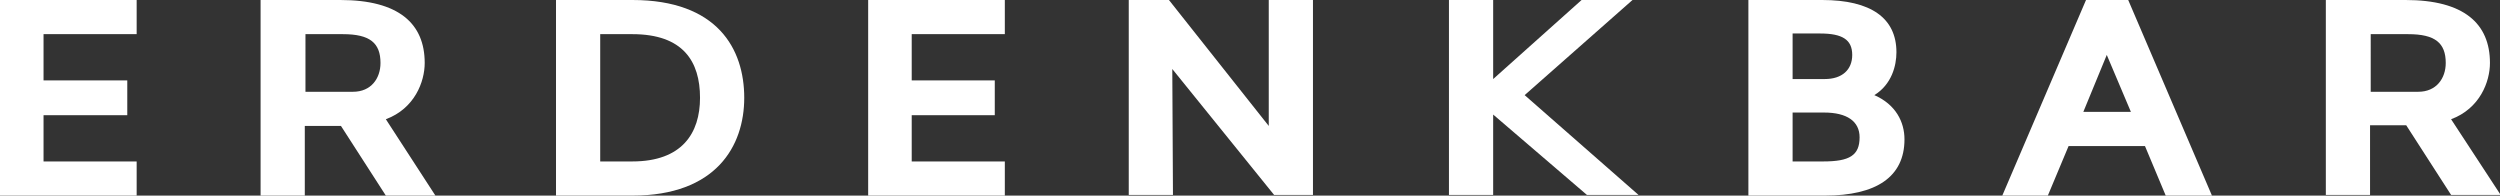 <?xml version="1.0" encoding="utf-8"?>
<!-- Generator: Adobe Illustrator 23.0.6, SVG Export Plug-In . SVG Version: 6.00 Build 0)  -->
<svg version="1.1" xmlns="http://www.w3.org/2000/svg" xmlns:xlink="http://www.w3.org/1999/xlink" x="0px" y="0px"
	 viewBox="0 0 373.2 29.2" style="enable-background:new 0 0 373.2 29.2;" xml:space="preserve">
<rect x="0" y="0" width="373.2" height="29.2" fill="#333333" stroke="none"/>
<style type="text/css">
	.st0{fill:#FFFFFF;}
	.st1{enable-background:new    ;}
</style>
<g id="ER_DENKBAR">
	<g>
		<path class="st0" d="M0,0h20.4v5.1H6.5V12H19v5.2H6.5l0,6.9h13.9v5.1H0V0z"/>
		<path class="st0" d="M38.9,29.2V0h11.9c8.7,0,12.6,3.5,12.6,9.4c0,2.8-1.5,6.8-5.8,8.4L65,29.2h-7.4l-6.7-10.4h-5.4v10.4H38.9z
			 M45.5,13.7h7.2c2.7,0,4.1-2,4.1-4.3c0-3-1.6-4.3-5.6-4.3h-5.6V13.7z"/>
		<path class="st0" d="M83,0h11.4c12.7,0,16.7,7.3,16.7,14.6c0,7.2-4.2,14.6-16.7,14.6H83V0z M94.4,24.1c7.4,0,10.1-4.2,10.1-9.5
			c0-5.4-2.5-9.5-10.1-9.5h-4.8v19H94.4z"/>
		<path class="st0" d="M129.6,0H150v5.1h-13.9V12h12.4v5.2h-12.4l0,6.9H150v5.1h-20.4V0z"/>
		<path class="st0" d="M175,10.3l0.1,18.8h-6.6V0h6l14.9,18.8l0-18.8h6.6v29.1h-5.8L175,10.3z"/>
		<path class="st0" d="M216.3,0h6.6v11.8L236.1,0h7.6l-16.1,14.2l17,14.9h-7.7l-14-12v12h-6.6V0z"/>
		<path class="st0" d="M279.8,14.2c3.2,1.4,4.5,4,4.5,6.6c0,5.6-4.2,8.4-11.9,8.4H261V0h11c7.3,0,11.1,2.7,11.1,7.8
			C283.1,9.8,282.4,12.6,279.8,14.2z M267.6,11.8h4.8c2.6,0,4.1-1.4,4.1-3.6c0-2.3-1.5-3.2-4.8-3.2h-4.1V11.8z M267.6,24.1h4.6
			c3.9,0,5.4-0.9,5.4-3.6c0-2.4-1.9-3.7-5.3-3.7h-4.7V24.1z"/>
		<path class="st0" d="M323.3,29.2l-3.1-7.4h-11.4l-3.1,7.4h-6.8L311.4,0h6.3l12.5,29.2H323.3z M314.5,8.2l-3.5,8.5h7.1L314.5,8.2z"
			/>
		<path class="st0" d="M347.2,29.2V0h11.9c8.7,0,12.6,3.5,12.6,9.4c0,2.8-1.5,6.8-5.8,8.4l7.4,11.3h-7.4l-6.7-10.4h-5.4v10.4H347.2z
			 M353.8,13.7h7.2c2.7,0,4.1-2,4.1-4.3c0-3-1.6-4.3-5.6-4.3h-5.6V13.7z"/>
	</g>
</g>
<g id="Ellipse_1_1_" class="st1">
</g>
<g id="Rechteck_1_xA0_Image_1_">
</g>
</svg>

